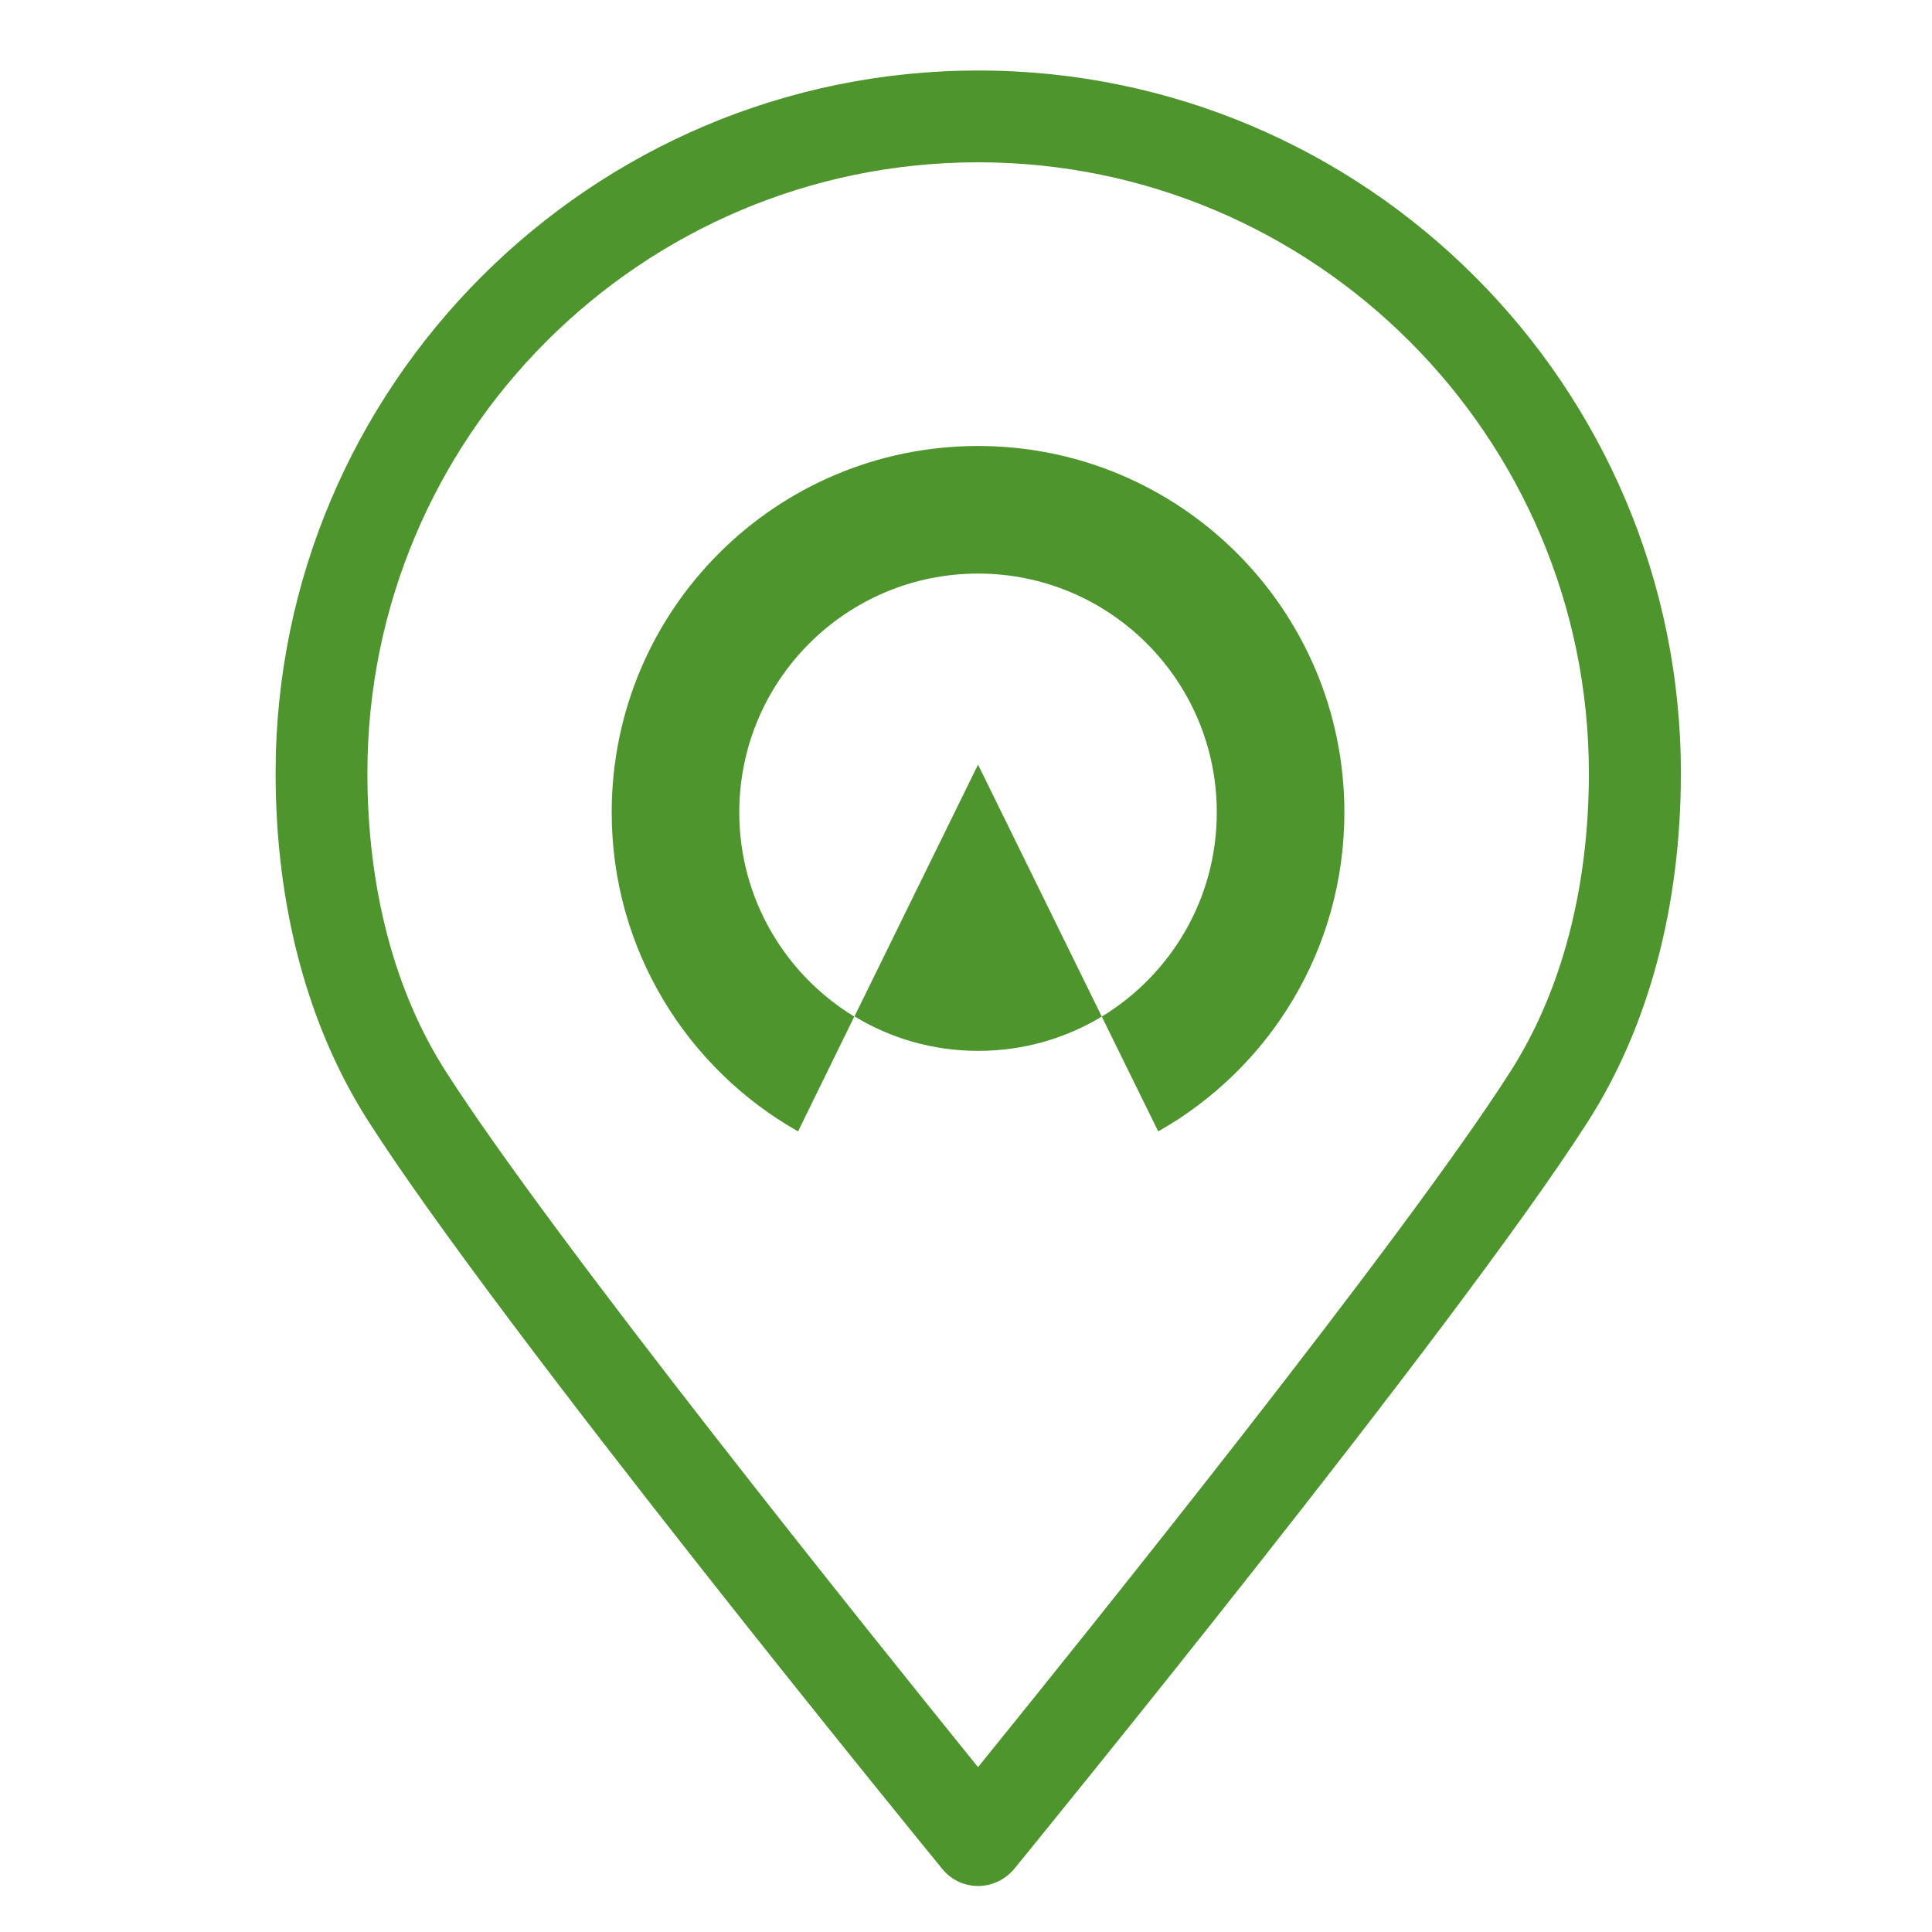 <?xml version="1.0" encoding="utf-8"?>
<!-- Generator: Adobe Illustrator 24.3.0, SVG Export Plug-In . SVG Version: 6.00 Build 0)  -->
<svg version="1.1" xmlns="http://www.w3.org/2000/svg" xmlns:xlink="http://www.w3.org/1999/xlink" x="0px" y="0px"
	 viewBox="0 0 90.71 90.71" style="enable-background:new 0 0 90.71 90.71;" xml:space="preserve">
<style type="text/css">
	.st0{display:none;}
	.st1{display:inline;fill:#4D952C;}
	.st2{fill:#4D952C;}
	.st3{fill:#FFFFFF;}
	.st4{fill-rule:evenodd;clip-rule:evenodd;fill:#4D952C;}
	.st5{fill-rule:evenodd;clip-rule:evenodd;fill:#FFFFFF;}
	.st6{fill:none;}
</style>
	<g id="Layer_2" class="st0">
</g>
	<g id="Layer_1">
	<g>
		<g>
			<path class="st2" d="M45.92,88.55L45.92,88.55c-0.65,0-1.26-0.29-1.67-0.79C43.4,86.72,23.5,62.35,17.3,52.65
				c-2.86-4.46-4.36-10.12-4.36-16.35c0-18.19,14.8-32.99,32.99-32.99s32.99,14.8,32.99,32.99c0,6.24-1.51,11.89-4.36,16.35
				c-6.2,9.7-26.11,34.07-26.95,35.11C47.18,88.26,46.57,88.55,45.92,88.55z M45.92,7.62c-15.81,0-28.67,12.86-28.67,28.67
				c0,5.41,1.27,10.26,3.69,14.03c5.04,7.88,19.96,26.44,24.98,32.65c5.02-6.2,19.95-24.76,24.99-32.65
				c2.41-3.77,3.69-8.62,3.69-14.03C74.59,20.49,61.73,7.62,45.92,7.62z"/>
		</g>
		<g>
			<g>
				<path class="st2" d="M40.12,47.72c1.69,1.03,3.68,1.62,5.81,1.62c2.12,0,4.11-0.59,5.8-1.61L45.92,35.9L40.12,47.72z"/>
			</g>
			<g>
				<path class="st2" d="M45.92,20.94c-9.5,0-17.2,7.7-17.2,17.2c0,6.43,3.53,12.03,8.75,14.98l2.64-5.39
					c-3.24-1.97-5.4-5.53-5.4-9.59c0-6.19,5.02-11.21,11.21-11.21c6.19,0,11.21,5.02,11.21,11.21c0,4.07-2.16,7.62-5.4,9.59
					l2.65,5.39c5.22-2.95,8.74-8.55,8.74-14.98C63.12,28.64,55.42,20.94,45.92,20.94z"/>
			</g>
		</g>
	</g>
</g>
</svg>